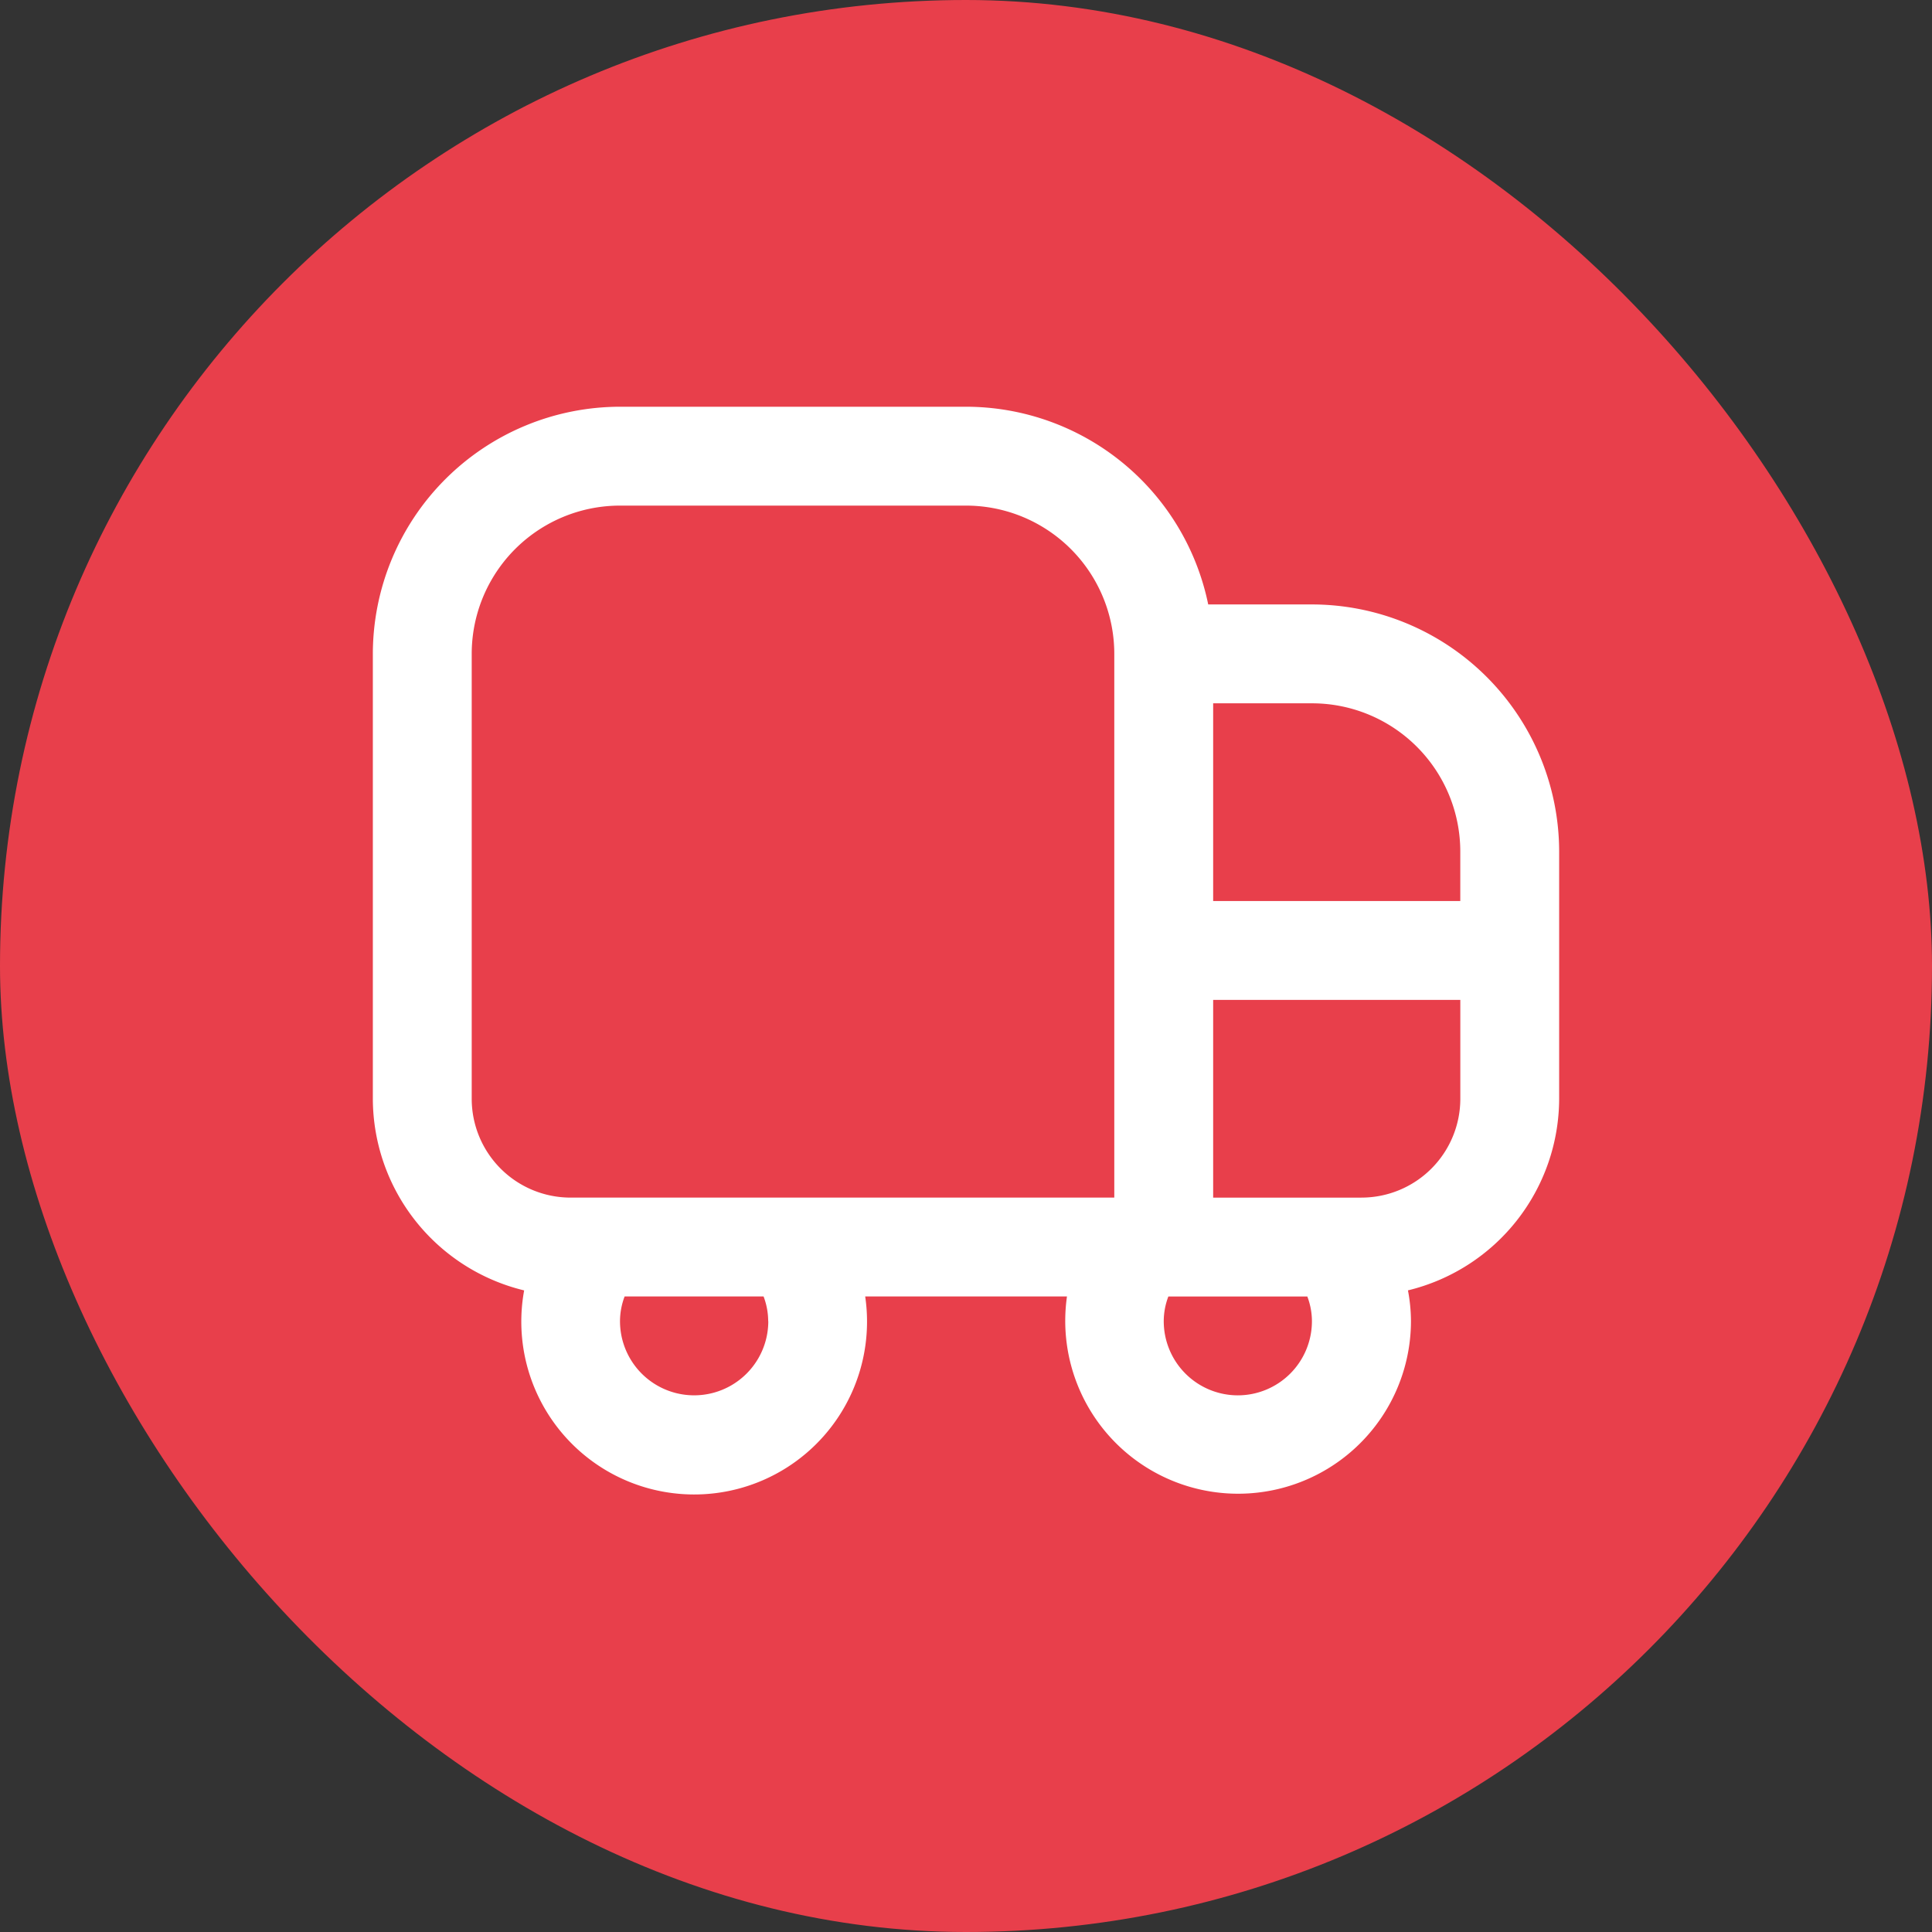 <?xml version="1.0" encoding="UTF-8"?>
<svg xmlns="http://www.w3.org/2000/svg" width="57" height="57" viewBox="0 0 57 57">
  <rect x="0" y="0" width="57" height="57" fill="#333333" stroke="none"/>
  <g id="Icon_Lieferant" data-name="Icon Lieferant" transform="translate(-1317 -1312)">
    <rect id="Rechteck_229" data-name="Rechteck 229" width="57" height="57" rx="28.5" transform="translate(1317 1312)" fill="#e83f4b"></rect>
    <path id="truck-side" d="M27.708,6.833H24.646A7.3,7.3,0,0,0,17.5,1H7.292A7.3,7.3,0,0,0,0,8.292V21.417a5.833,5.833,0,0,0,4.464,5.654,5.1,5.1,0,1,0,10.062.179h5.953a5.1,5.1,0,1,0,10.149.729,4.958,4.958,0,0,0-.089-.909A5.833,5.833,0,0,0,35,21.417V14.125a7.3,7.3,0,0,0-7.292-7.292Zm4.375,7.292v1.458H24.792V9.75h2.917A4.375,4.375,0,0,1,32.083,14.125ZM2.917,21.417V8.292A4.375,4.375,0,0,1,7.292,3.917H17.5a4.375,4.375,0,0,1,4.375,4.375V24.333H5.833A2.917,2.917,0,0,1,2.917,21.417Zm8.75,6.562a2.187,2.187,0,1,1-4.375,0,2.068,2.068,0,0,1,.136-.729h4.1a2.068,2.068,0,0,1,.136.729Zm13.854,2.188a2.188,2.188,0,0,1-2.187-2.187,2.056,2.056,0,0,1,.136-.729h4.1a2.056,2.056,0,0,1,.136.729A2.188,2.188,0,0,1,25.521,30.167Zm3.646-5.833H24.792V18.5h7.292v2.917A2.917,2.917,0,0,1,29.167,24.333Z" transform="translate(1328 1323)" fill="#fff"></path>
  </g>
</svg>
